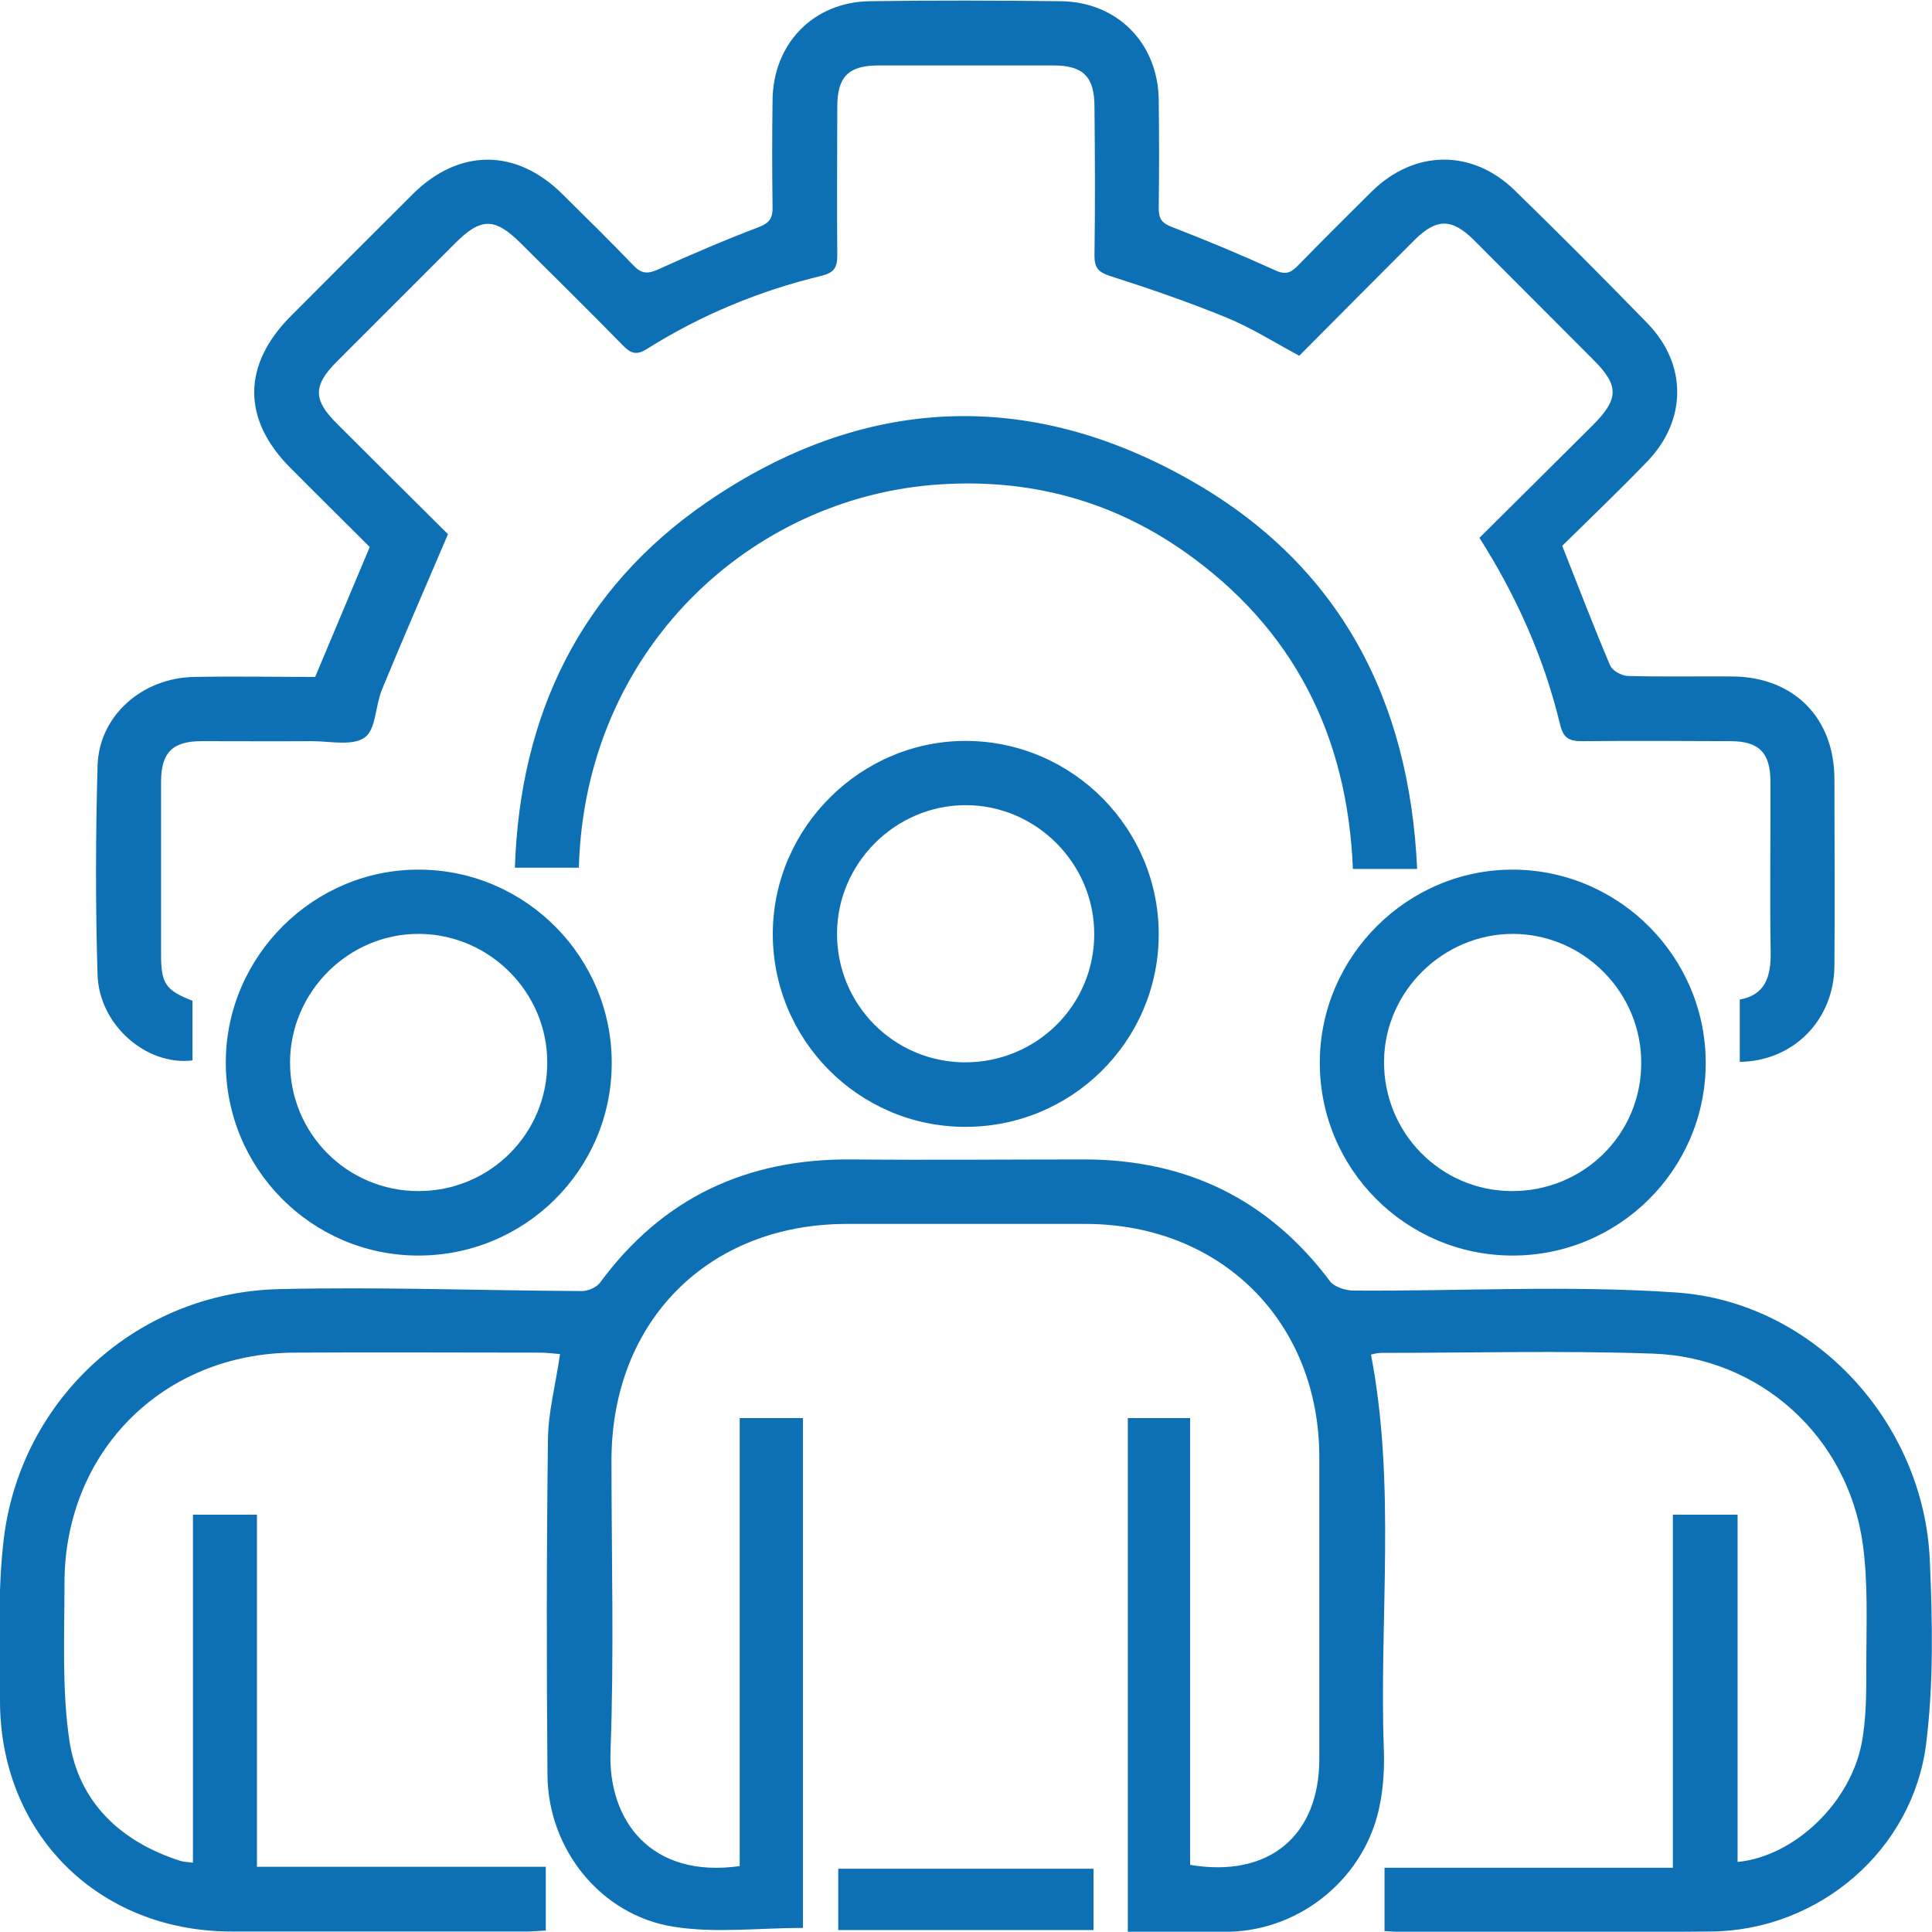 <?xml version="1.0" encoding="UTF-8"?>
<svg id="Capa_2" xmlns="http://www.w3.org/2000/svg" viewBox="0 0 80 79.99">
  <defs>
    <style>
      .cls-1 {
        fill: #0d70b5;
      }
    </style>
  </defs>
  <g id="Capa_1-2" data-name="Capa_1">
    <g id="qpJWnS">
      <g>
        <path class="cls-1" d="M57.33,79.94v-2.6h11.94v-14.62h2.68v14.38c2.35-.23,4.69-2.45,5.15-4.98.19-1.05.18-2.15.18-3.23,0-1.66.08-3.35-.15-4.98-.62-4.41-4.24-7.71-8.7-7.86-3.74-.13-7.49-.03-11.24-.03-.16,0-.32.05-.42.07,1.04,5.43.34,10.88.53,16.3.03.77-.01,1.56-.16,2.32-.56,2.97-3.2,5.2-6.23,5.28-1.38.04-2.77,0-4.21,0v-21.27h2.58v18.5c3.26.55,5.35-1.2,5.35-4.39,0-4.16,0-8.33,0-12.49,0-5.6-4.06-9.65-9.67-9.66-3.3,0-6.61,0-9.91,0-5.73.01-9.72,4.03-9.73,9.77,0,4.03.11,8.05-.04,12.07-.11,2.89,1.7,5.27,5.35,4.75v-18.55h2.62v21.11c-1.8,0-3.63.23-5.37-.05-3.01-.48-5.18-3.21-5.21-6.26-.04-4.64-.04-9.27.02-13.91.01-1.15.32-2.29.5-3.54-.23-.02-.55-.06-.86-.06-3.39,0-6.77-.02-10.16,0-5.44.03-9.51,4.12-9.5,9.57,0,2.16-.11,4.35.2,6.47.38,2.57,2.11,4.2,4.58,5,.15.05.32.05.54.08v-14.41h2.65v14.58h11.96v2.64c-.26.01-.52.04-.79.04-4.08,0-8.16,0-12.24,0-5.51-.01-9.57-4.06-9.57-9.56,0-2.25-.11-4.52.16-6.73.72-5.8,5.55-10.17,11.38-10.31,4.19-.1,8.38.06,12.56.08.25,0,.59-.15.74-.34,2.6-3.54,6.11-5.16,10.47-5.11,3.19.03,6.38,0,9.58,0,4.22,0,7.63,1.64,10.18,5.04.18.24.63.38.95.39,4.46.03,8.95-.23,13.39.08,5.7.39,10.26,5.38,10.5,11.1.11,2.52.16,5.07-.15,7.56-.54,4.43-4.45,7.76-8.91,7.8-4.33.04-8.66.01-12.99.01-.16,0-.32-.02-.54-.03Z"/>
        <path class="cls-1" d="M64.68,22.58c.69,1.74,1.31,3.37,1.99,4.97.09.22.47.43.73.44,1.44.04,2.89.01,4.33.02,2.54.02,4.22,1.7,4.23,4.24,0,2.58.02,5.16,0,7.75-.02,2.24-1.7,3.94-3.92,3.97v-2.58c1.05-.19,1.29-.94,1.28-1.94-.04-2.36,0-4.72-.01-7.08,0-1.2-.47-1.68-1.66-1.68-2.05-.01-4.11-.02-6.16,0-.54,0-.76-.15-.89-.69-.66-2.74-1.79-5.29-3.34-7.73,1.58-1.57,3.14-3.11,4.69-4.66,1.09-1.09,1.1-1.64.03-2.71-1.65-1.65-3.29-3.3-4.94-4.95-.92-.92-1.56-.92-2.48,0-1.59,1.59-3.17,3.18-4.76,4.78-1.03-.55-1.97-1.15-2.99-1.57-1.59-.65-3.21-1.21-4.84-1.73-.49-.16-.65-.34-.65-.84.03-2.05.02-4.11,0-6.16,0-1.25-.46-1.72-1.7-1.72-2.41,0-4.83,0-7.24,0-1.25,0-1.71.47-1.71,1.71,0,2.05-.02,4.11,0,6.16,0,.51-.14.71-.65.84-2.58.62-5.01,1.63-7.25,3.04-.43.27-.67.16-.98-.16-1.4-1.43-2.82-2.83-4.24-4.24-1.07-1.06-1.64-1.06-2.72.03-1.63,1.63-3.26,3.26-4.89,4.89-.97.97-.98,1.57-.02,2.53,1.59,1.59,3.18,3.17,4.63,4.61-.95,2.23-1.87,4.33-2.74,6.45-.27.66-.24,1.64-.71,1.97-.51.36-1.43.15-2.18.15-1.53.01-3.05,0-4.58,0-1.2,0-1.67.48-1.67,1.67,0,2.39,0,4.78,0,7.16,0,1.21.18,1.48,1.3,1.92v2.47c-1.91.23-3.87-1.47-3.93-3.55-.09-2.88-.08-5.78,0-8.66.06-2.06,1.85-3.64,4.01-3.67,1.69-.03,3.38,0,5,0,.76-1.81,1.49-3.54,2.26-5.38-1.05-1.05-2.18-2.16-3.29-3.28-2-2.01-1.99-4.26.02-6.28,1.69-1.69,3.37-3.38,5.06-5.06,1.91-1.89,4.27-1.89,6.18,0,.99.98,1.98,1.95,2.94,2.95.32.34.57.38,1,.19,1.39-.63,2.79-1.23,4.21-1.77.46-.18.57-.39.56-.84-.02-1.47-.02-2.94,0-4.41.02-2.34,1.69-4.07,4.03-4.1,2.64-.04,5.27-.03,7.91,0,2.34.03,4.02,1.74,4.05,4.08.02,1.5.02,3,0,4.5,0,.43.13.61.55.77,1.45.56,2.88,1.16,4.29,1.8.42.19.64.09.92-.2,1.01-1.03,2.03-2.05,3.06-3.07,1.77-1.74,4.17-1.77,5.94-.03,1.85,1.8,3.67,3.63,5.47,5.48,1.66,1.7,1.65,4.02-.01,5.74-1.16,1.2-2.36,2.35-3.51,3.48Z"/>
        <path class="cls-1" d="M58.68,35.98h-2.66c-.22-5.5-2.45-9.96-6.98-13.14-3.03-2.13-6.45-3.03-10.15-2.78-7.79.51-14.68,6.83-14.92,15.87h-2.65c.21-6.34,2.71-11.53,7.94-15.13,6.47-4.44,13.36-4.76,20.16-.84,6.04,3.48,8.94,8.99,9.26,16.01Z"/>
        <path class="cls-1" d="M39.93,46.66c-4.4-.02-7.96-3.63-7.93-8.04.03-4.38,3.68-7.98,8.05-7.94,4.4.04,7.96,3.66,7.93,8.06-.03,4.4-3.63,7.95-8.05,7.92ZM39.96,43.99c2.96,0,5.35-2.36,5.35-5.31,0-2.94-2.42-5.35-5.34-5.34-2.9.01-5.29,2.4-5.31,5.29-.02,2.96,2.35,5.35,5.3,5.36Z"/>
        <path class="cls-1" d="M17.29,51.99c-4.41-.02-7.96-3.62-7.94-8.03.02-4.39,3.66-7.99,8.04-7.95,4.4.03,7.97,3.65,7.94,8.05-.02,4.4-3.62,7.95-8.04,7.93ZM17.33,49.32c2.96,0,5.34-2.38,5.33-5.33,0-2.9-2.38-5.29-5.28-5.32-2.92-.03-5.36,2.38-5.37,5.31-.01,2.95,2.36,5.34,5.32,5.34Z"/>
        <path class="cls-1" d="M62.6,51.99c-4.41-.02-7.97-3.61-7.95-8.02.02-4.39,3.65-7.99,8.03-7.96,4.4.03,7.97,3.65,7.95,8.04-.02,4.4-3.62,7.96-8.03,7.94ZM62.58,49.32c2.97.02,5.37-2.33,5.38-5.28.02-2.94-2.38-5.36-5.31-5.37-2.89,0-5.31,2.37-5.34,5.26-.03,2.96,2.33,5.37,5.27,5.39Z"/>
        <path class="cls-1" d="M45.28,77.38v2.54h-10.57v-2.54h10.57Z"/>
      </g>
    </g>
  </g>
</svg>